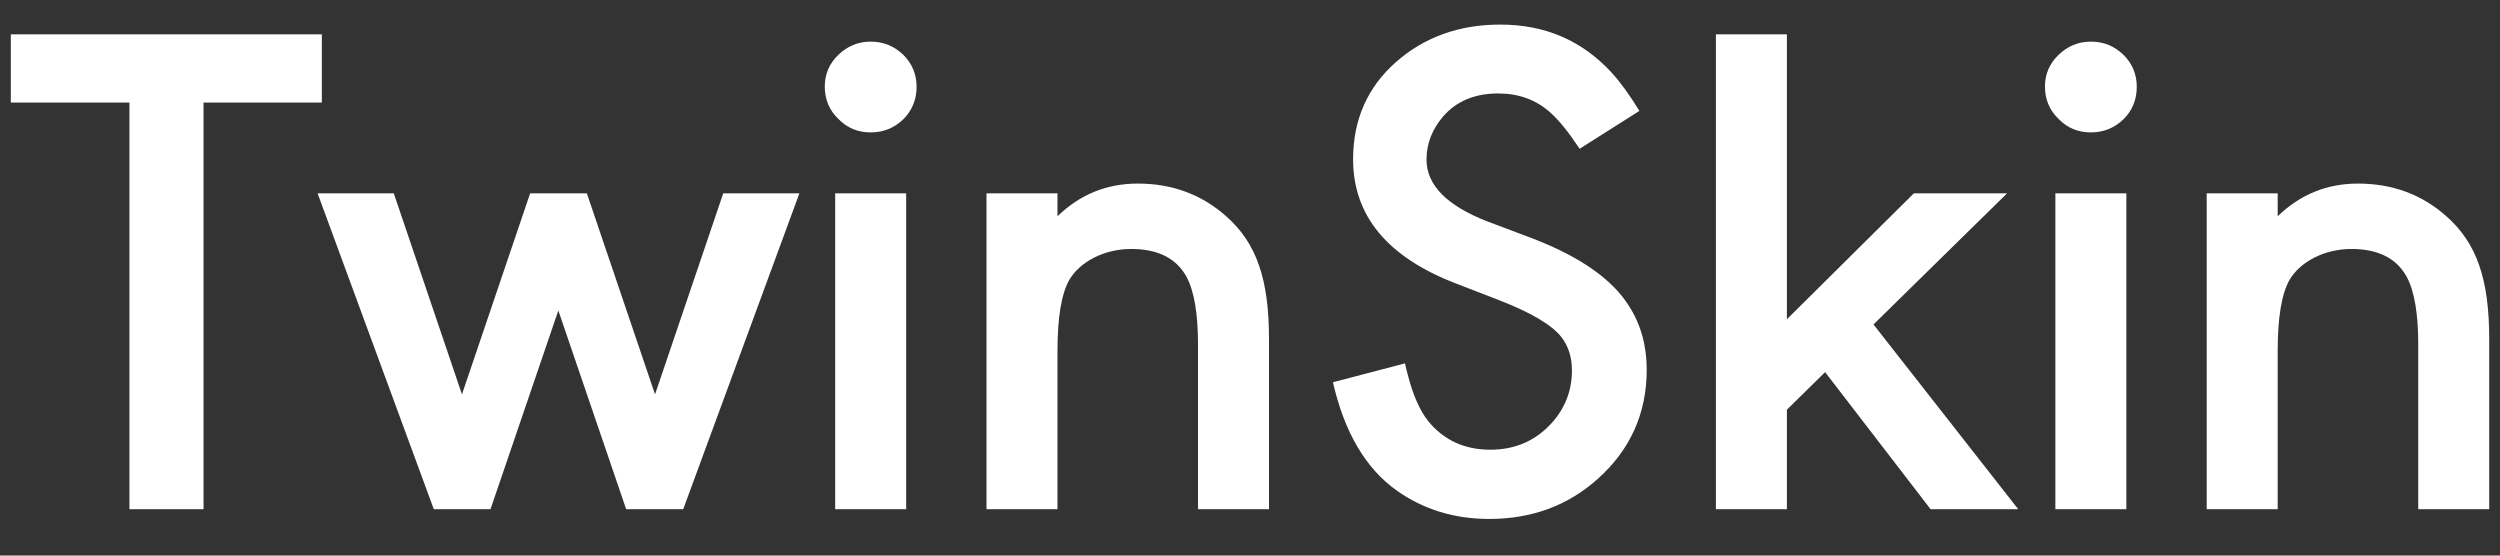 <svg viewBox="0 0 1080 240" version="1.1" xmlns="http://www.w3.org/2000/svg" data-sanitized-data-name="Calque 1" data-name="Calque 1" id="Calque_1">
  <rect x="0" y="0" width="1080" height="240" fill="#333333" stroke="none"/>
  <defs>
    <style>
      .cls-1 {
        fill: #fff;
        stroke-width: 0px;
      }
    </style>
  </defs>
  <g id="Twinskin-Schwalbe">
    <g>
      <polygon points="4.671 14.834 4.671 44.302 55.915 44.302 55.915 219.976 87.925 219.976 87.925 44.302 139.029 44.302 139.029 14.834 4.671 14.834" class="cls-1"></polygon>
      <polygon points="312.441 83.516 282.973 170.368 253.518 83.516 229.021 83.516 199.566 170.368 170.111 83.516 137.199 83.516 187.4 219.972 211.897 219.972 241.2 134.137 270.502 219.972 295.152 219.972 345.341 83.516 312.441 83.516" class="cls-1"></polygon>
      <g>
        <path d="M390.254,23.71c3.763,3.737,5.708,8.39,5.708,13.806,0,5.555-1.945,10.221-5.708,13.984-3.915,3.763-8.568,5.695-14.124,5.695s-10.221-1.932-13.984-5.848c-3.903-3.763-5.848-8.403-5.848-13.971,0-5.276,1.945-9.928,5.848-13.666,3.915-3.763,8.568-5.733,13.984-5.733,5.555,0,10.208,1.97,14.124,5.733M391.461,219.978h-30.663V83.522h30.663v136.456Z" class="cls-1"></path>
        <path d="M426.167,83.511h30.663v9.916c9.763-9.471,21.332-14.124,34.705-14.124,14.734,0,27.51,4.653,38.176,14.124,13.068,11.568,18.497,27.052,18.497,53.037v73.504h-30.663v-71.088c0-13.374-1.653-23.137-4.971-29.302-4.36-7.945-12.318-12.026-23.887-12.026s-22.094,5.428-26.76,13.374c-3.458,6.178-5.098,16.374-5.098,30.815v68.228h-30.663V83.511h.001Z" class="cls-1"></path>
        <path d="M682.384,64.273c-4.665-7.081-8.861-12.318-12.624-15.636-6.166-5.555-13.679-8.263-22.539-8.263-10.068,0-18.039,3.305-23.76,9.903-4.805,5.568-7.208,11.899-7.208,18.662,0,10.971,8.721,19.819,25.997,26.607l19.539,7.361c20.734,7.945,34.718,17.721,41.939,29.302,5.11,7.958,7.653,17.124,7.653,27.51,0,18.789-7.055,34.553-21.179,47.189-12.929,11.556-28.552,17.276-46.884,17.276-15.039,0-28.26-4.055-39.828-12.191-13.386-9.458-22.692-25.094-27.662-46.871l31.12-8.136c.445,2.123.903,3.763,1.195,4.831,2.25,8.873,5.25,15.624,8.873,20.137,6.75,8.263,15.776,12.318,26.747,12.318,10.806,0,19.692-3.89,26.607-11.581,5.848-6.471,8.708-14.124,8.708-22.679,0-5.568-1.5-10.361-4.348-14.124-4.068-5.403-13.246-10.844-27.217-16.247l-18.624-7.208c-29.62-11.416-44.354-29.302-44.354-53.659,0-16.984,6.166-31.107,18.649-42.078,12.179-10.678,27.192-16.081,44.939-16.081,19.387,0,35.303,6.916,47.939,20.594,3.763,4.055,7.805,9.611,12.166,16.692l-25.845,16.374v-.002Z" class="cls-1"></path>
        <polygon points="809.348 140.163 871.868 219.972 834.01 219.972 788.449 160.757 771.935 176.991 771.935 219.972 741.272 219.972 741.272 14.83 771.935 14.83 771.935 137.913 826.789 83.516 867.063 83.516 809.348 140.163" class="cls-1"></polygon>
        <path d="M917.377,23.71c3.763,3.737,5.708,8.39,5.708,13.806,0,5.555-1.945,10.221-5.708,13.984-3.903,3.763-8.555,5.695-14.124,5.695s-10.208-1.932-13.971-5.848c-3.915-3.763-5.86-8.403-5.86-13.971,0-5.276,1.945-9.928,5.86-13.666,3.903-3.763,8.568-5.733,13.971-5.733,5.568,0,10.221,1.97,14.124,5.733M918.585,219.978h-30.663V83.522h30.663v136.456Z" class="cls-1"></path>
        <path d="M953.295,83.511h30.663v9.916c9.763-9.471,21.331-14.124,34.705-14.124,14.734,0,27.51,4.653,38.176,14.124,13.068,11.568,18.497,27.052,18.497,53.037v73.504h-30.662v-71.088c0-13.374-1.653-23.137-4.971-29.302-4.36-7.945-12.318-12.026-23.887-12.026s-22.094,5.428-26.76,13.374c-3.458,6.178-5.098,16.374-5.098,30.815v68.228h-30.663V83.511h0Z" class="cls-1"></path>
      </g>
    </g>
  </g>
</svg>